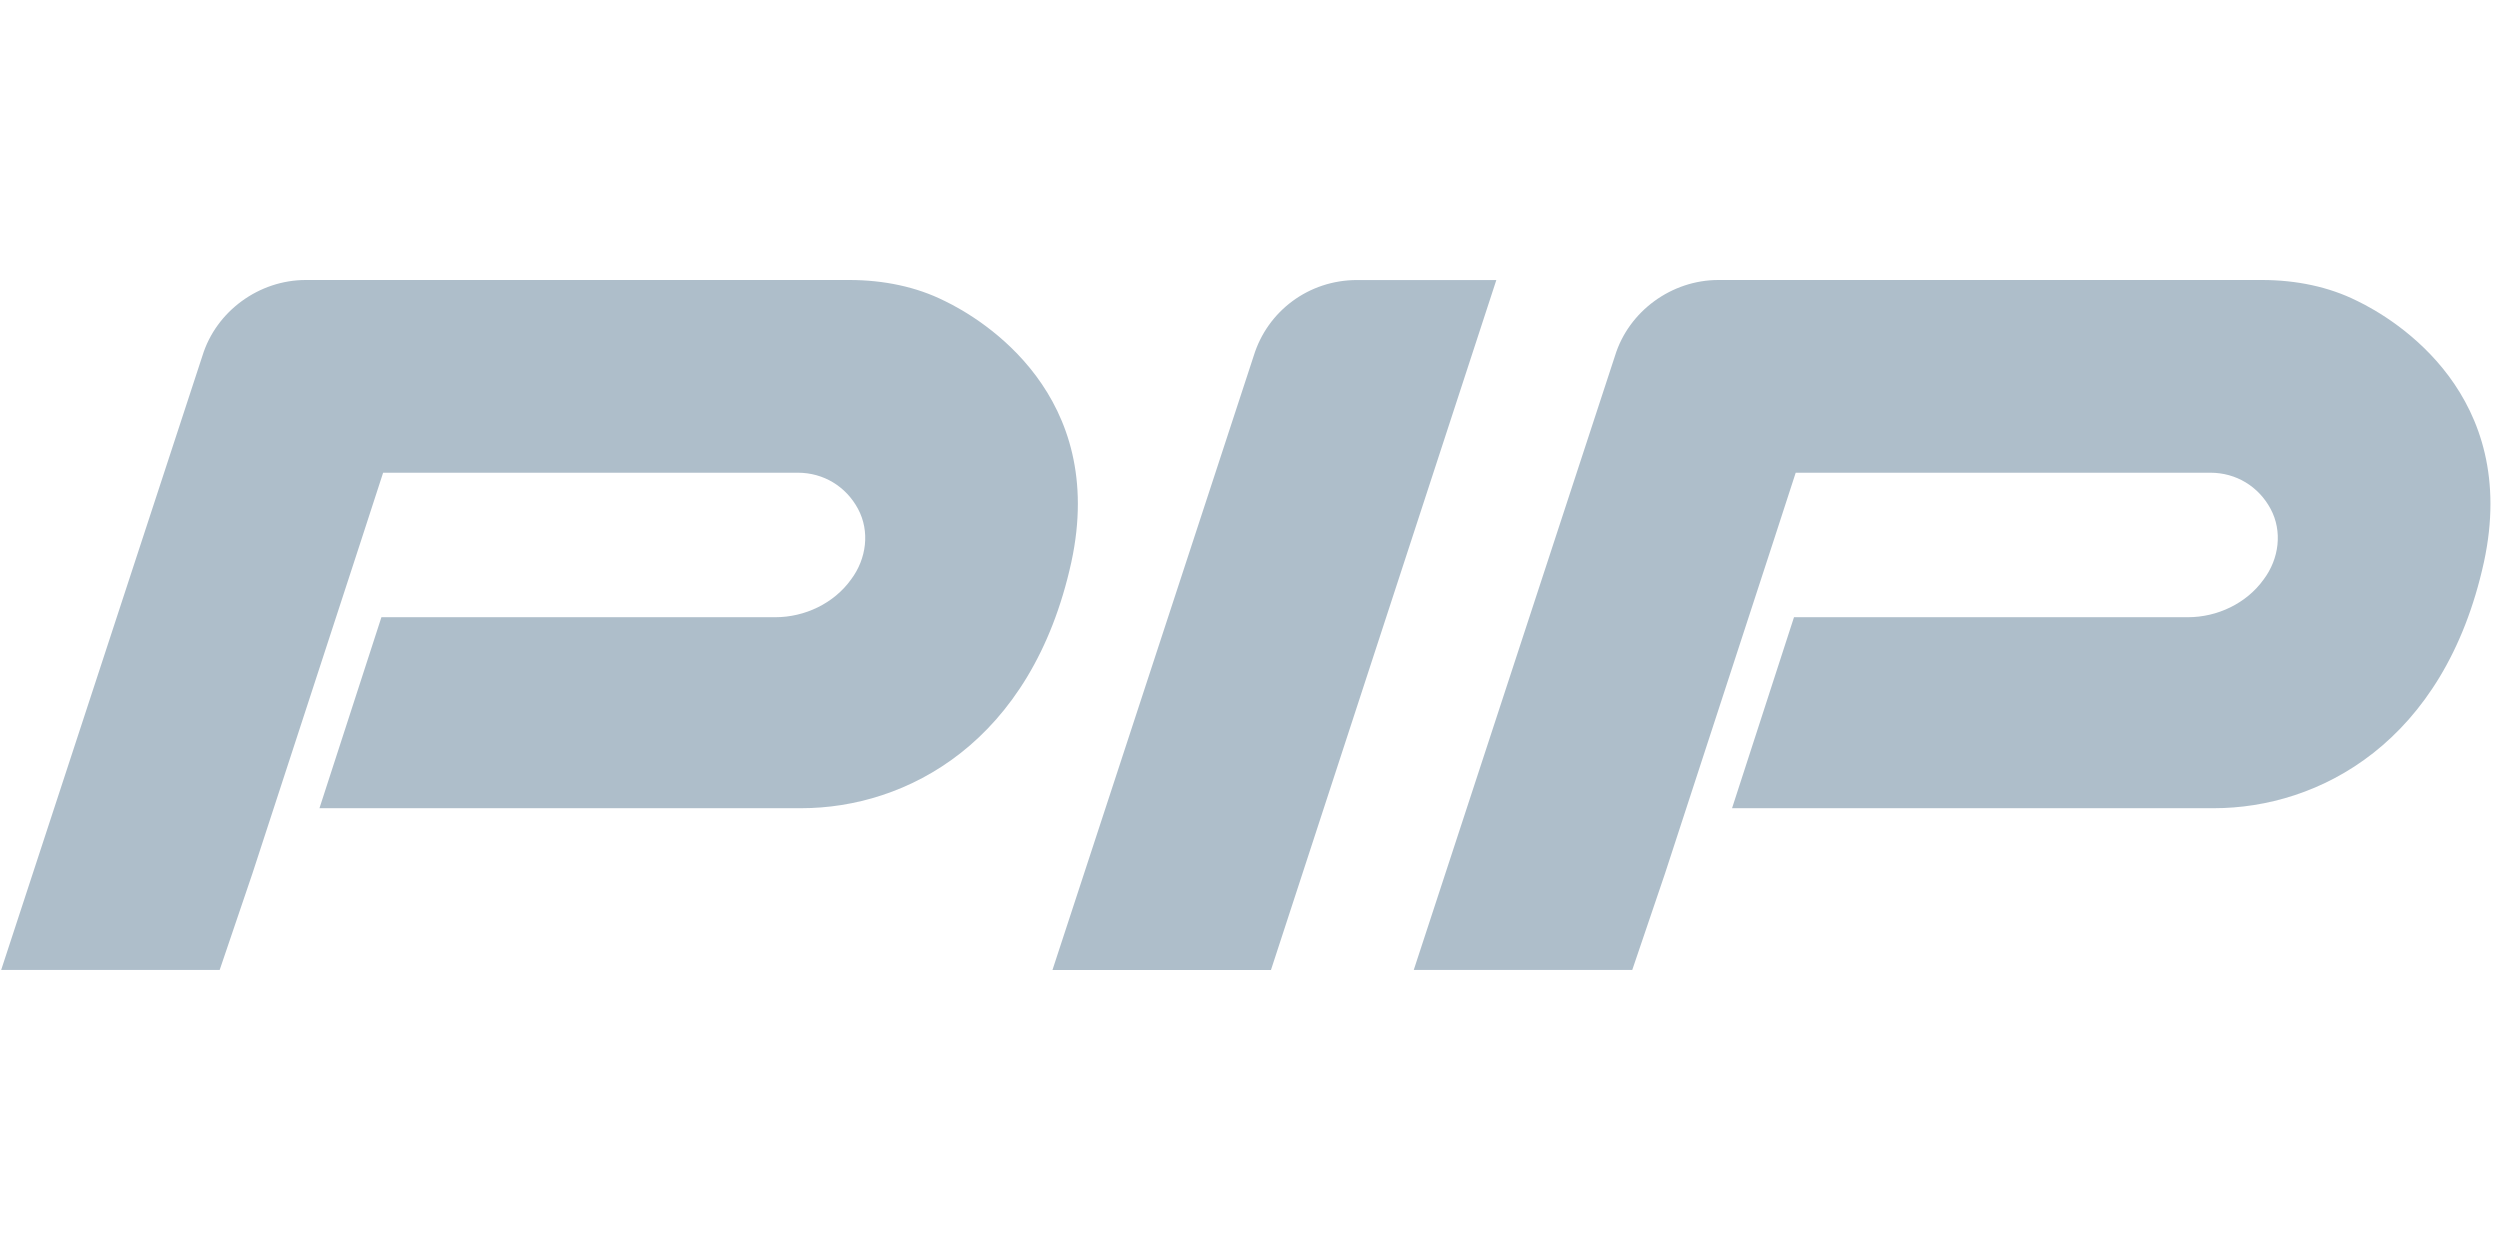 <svg viewBox="0 0 600 300" xmlns="http://www.w3.org/2000/svg"><g fill="#aebeca"><path d="M325.68 67.21c-11.56 0-21.47 7.43-24.78 18.17L252.59 232.8h52.44l54.09-165.59h-33.45zm239.91 4.95c-6.61-3.3-14.45-4.96-22.71-4.96H412.39c-11.15 0-21.47 7.43-24.78 18.17L339.3 232.79h52.44l7.85-23.12 26.01-79.7 5.37-16.52h99.52c6.19 0 11.56 3.3 14.45 8.67s2.06 11.98-1.65 16.93c-4.13 5.78-11.15 9.08-18.17 9.08h-94.56l-14.87 45.84h115.62c25.19 0 55.33-15.69 64.83-59.05 8.67-40.05-21.06-58.22-30.56-62.77m-339.01.01c-6.61-3.3-14.45-4.96-22.71-4.96H73.37c-11.15 0-21.47 7.43-24.78 18.17L.28 232.79h52.44l7.85-23.12 26.01-79.7 5.37-16.52h99.52c6.19 0 11.56 3.3 14.45 8.67s2.06 11.98-1.65 16.93c-4.13 5.78-11.15 9.08-18.17 9.08H91.54l-14.87 45.84h115.62c25.19 0 55.33-15.69 64.83-59.05 8.67-40.05-21.06-58.22-30.56-62.77"/></g></svg>